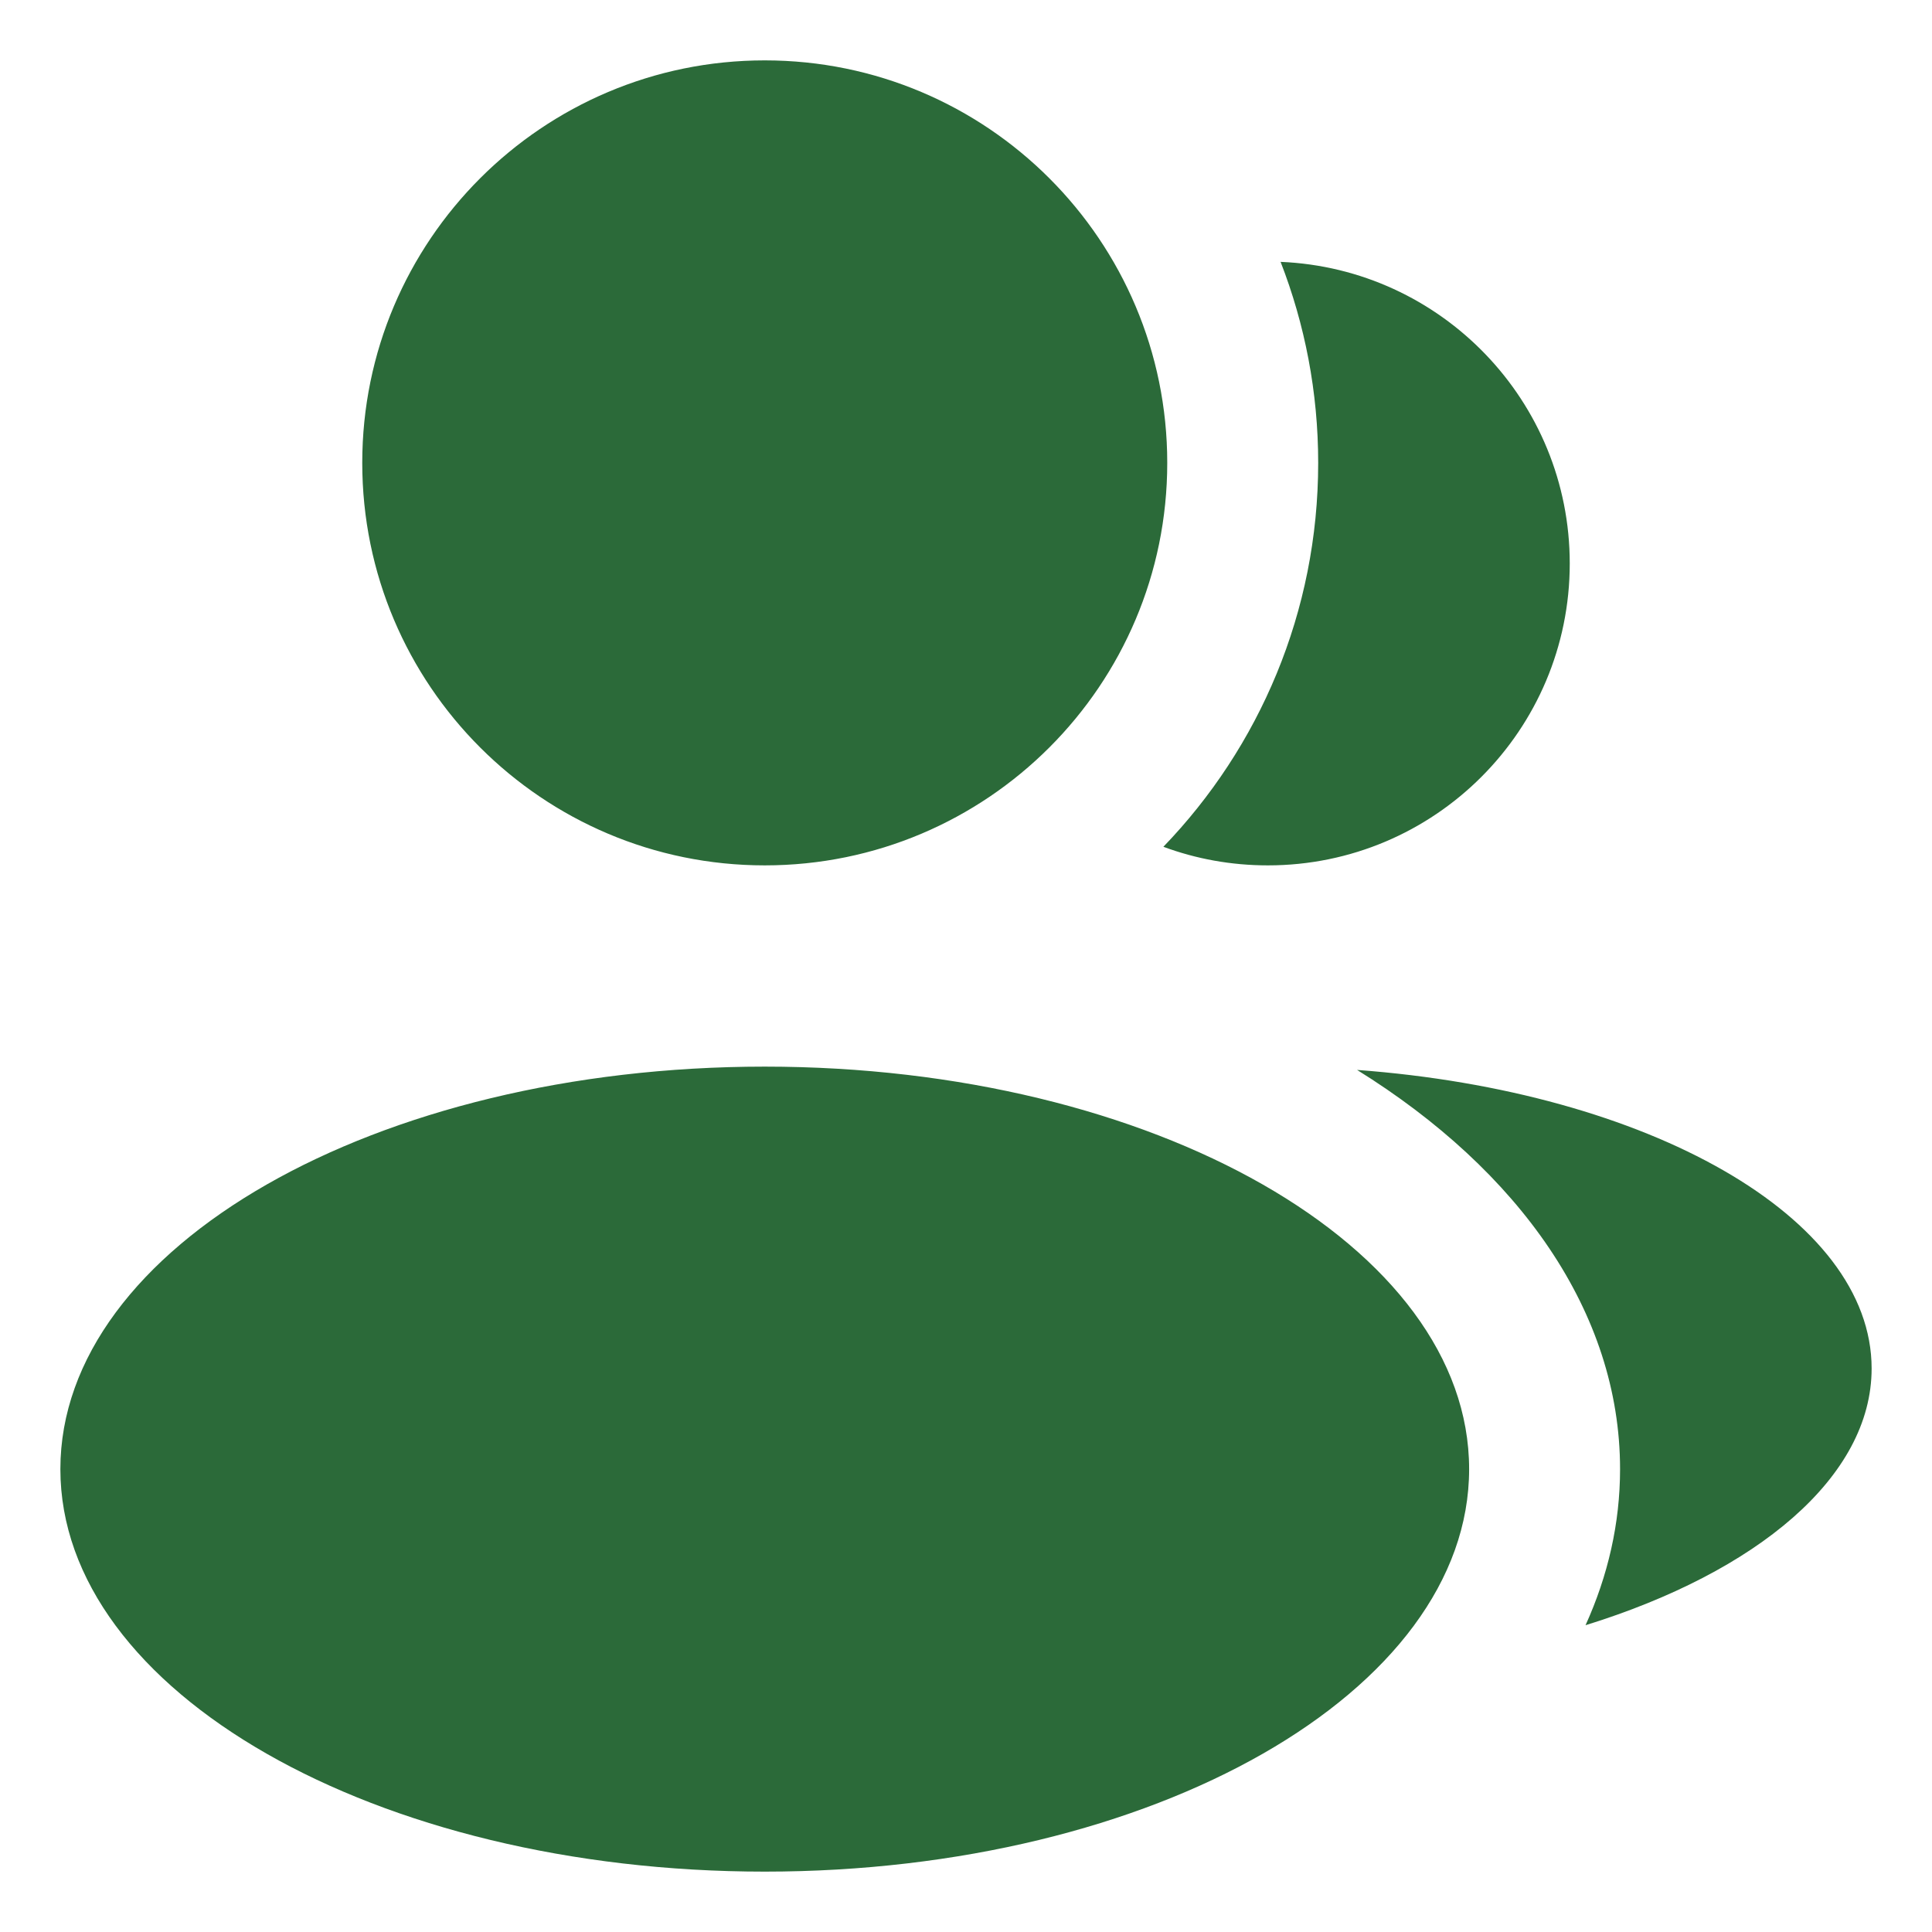 <svg xmlns="http://www.w3.org/2000/svg" width="24" height="24" viewBox="0 0 24 24" fill="none"><path fill-rule="evenodd" clip-rule="evenodd" d="M9.5 10.75C12.261 10.75 14.5 8.511 14.5 5.75C14.5 2.989 12.261 0.75 9.5 0.75C6.739 0.75 4.5 2.989 4.5 5.75C4.5 8.511 6.739 10.75 9.5 10.75ZM9.5 23.25C14.332 23.25 18.25 21.011 18.25 18.25C18.25 15.489 14.332 13.25 9.5 13.25C4.668 13.25 0.75 15.489 0.75 18.25C0.75 21.011 4.668 23.25 9.5 23.25ZM14.452 10.519C15.643 9.283 16.375 7.602 16.375 5.75C16.375 4.869 16.209 4.027 15.908 3.253C17.905 3.336 19.5 4.982 19.5 7C19.5 9.071 17.821 10.75 15.75 10.75C15.294 10.75 14.856 10.669 14.452 10.519ZM20.125 18.25C20.125 18.923 19.975 19.574 19.696 20.189C21.829 19.528 23.25 18.347 23.25 17C23.25 15.117 20.475 13.559 16.858 13.291C18.872 14.542 20.125 16.301 20.125 18.25Z" fill="#2B6A39"></path></svg>